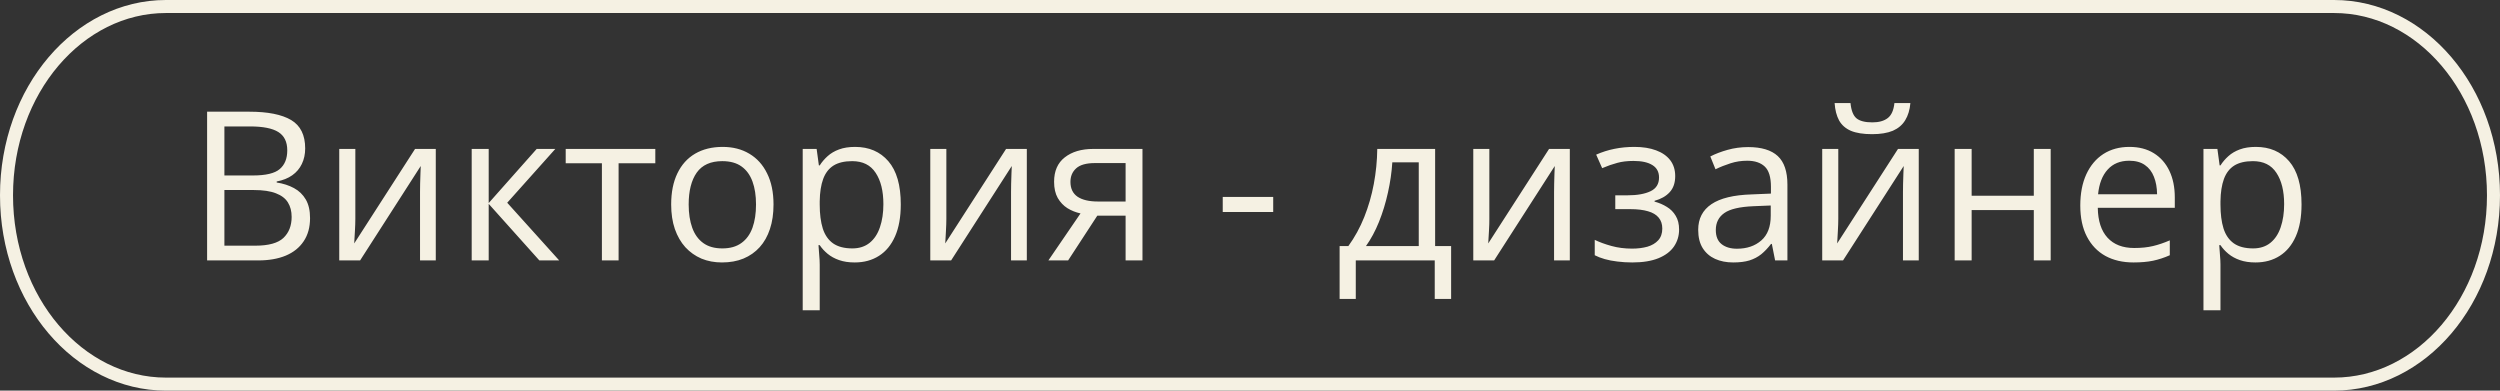 <?xml version="1.0" encoding="UTF-8"?> <svg xmlns="http://www.w3.org/2000/svg" width="96" height="15" viewBox="0 0 96 15" fill="none"><rect x="0" y="0" width="96" height="15" fill="#333333" stroke="none"/> <path d="M6.372 0.25H89.628C92.973 0.25 95.75 3.456 95.75 7.5C95.75 11.544 92.973 14.75 89.628 14.75H6.372C3.027 14.75 0.25 11.544 0.25 7.5C0.25 3.456 3.027 0.25 6.372 0.25Z" stroke="#F5F1E3" stroke-width="0.5"></path> <path d="M7.953 4.289H9.57C10.284 4.289 10.82 4.396 11.18 4.609C11.539 4.823 11.719 5.186 11.719 5.699C11.719 5.921 11.676 6.12 11.59 6.297C11.507 6.471 11.384 6.616 11.223 6.73C11.061 6.845 10.862 6.924 10.625 6.969V7.008C10.875 7.047 11.096 7.118 11.289 7.223C11.482 7.327 11.633 7.473 11.742 7.66C11.852 7.848 11.906 8.086 11.906 8.375C11.906 8.727 11.824 9.023 11.66 9.266C11.499 9.508 11.27 9.691 10.973 9.816C10.676 9.939 10.324 10 9.918 10H7.953V4.289ZM8.617 6.738H9.711C10.208 6.738 10.552 6.656 10.742 6.492C10.935 6.328 11.031 6.089 11.031 5.773C11.031 5.448 10.917 5.214 10.688 5.07C10.461 4.927 10.099 4.855 9.602 4.855H8.617V6.738ZM8.617 7.297V9.434H9.805C10.312 9.434 10.672 9.335 10.883 9.137C11.094 8.936 11.199 8.667 11.199 8.328C11.199 8.112 11.151 7.927 11.055 7.773C10.961 7.62 10.807 7.503 10.594 7.422C10.383 7.339 10.1 7.297 9.746 7.297H8.617ZM13.645 5.719V8.41C13.645 8.462 13.643 8.53 13.641 8.613C13.638 8.694 13.634 8.781 13.629 8.875C13.624 8.966 13.618 9.055 13.613 9.141C13.611 9.224 13.607 9.293 13.602 9.348L15.938 5.719H16.734V10H16.129V7.375C16.129 7.292 16.13 7.185 16.133 7.055C16.135 6.924 16.139 6.797 16.145 6.672C16.15 6.544 16.154 6.445 16.156 6.375L13.828 10H13.027V5.719H13.645ZM20.609 5.719H21.324L19.477 7.785L21.473 10H20.711L18.766 7.828V10H18.113V5.719H18.766V7.797L20.609 5.719ZM25.164 6.27H23.754V10H23.113V6.27H21.723V5.719H25.164V6.27ZM29.703 7.852C29.703 8.203 29.658 8.517 29.566 8.793C29.475 9.069 29.344 9.302 29.172 9.492C29 9.682 28.792 9.828 28.547 9.93C28.305 10.029 28.03 10.078 27.723 10.078C27.436 10.078 27.173 10.029 26.934 9.93C26.697 9.828 26.491 9.682 26.316 9.492C26.145 9.302 26.01 9.069 25.914 8.793C25.82 8.517 25.773 8.203 25.773 7.852C25.773 7.383 25.853 6.984 26.012 6.656C26.171 6.326 26.397 6.074 26.691 5.902C26.988 5.728 27.341 5.641 27.75 5.641C28.141 5.641 28.482 5.728 28.773 5.902C29.068 6.077 29.296 6.329 29.457 6.66C29.621 6.988 29.703 7.385 29.703 7.852ZM26.445 7.852C26.445 8.195 26.491 8.493 26.582 8.746C26.673 8.999 26.814 9.194 27.004 9.332C27.194 9.47 27.439 9.539 27.738 9.539C28.035 9.539 28.279 9.47 28.469 9.332C28.662 9.194 28.803 8.999 28.895 8.746C28.986 8.493 29.031 8.195 29.031 7.852C29.031 7.51 28.986 7.216 28.895 6.969C28.803 6.719 28.663 6.526 28.473 6.391C28.283 6.255 28.037 6.188 27.734 6.188C27.289 6.188 26.962 6.335 26.754 6.629C26.548 6.923 26.445 7.331 26.445 7.852ZM32.836 5.641C33.37 5.641 33.796 5.824 34.113 6.191C34.431 6.559 34.59 7.111 34.59 7.848C34.59 8.335 34.517 8.743 34.371 9.074C34.225 9.405 34.02 9.655 33.754 9.824C33.491 9.993 33.18 10.078 32.82 10.078C32.594 10.078 32.395 10.048 32.223 9.988C32.051 9.928 31.904 9.848 31.781 9.746C31.659 9.645 31.557 9.534 31.477 9.414H31.43C31.438 9.516 31.447 9.638 31.457 9.781C31.47 9.924 31.477 10.05 31.477 10.156V11.914H30.824V5.719H31.359L31.445 6.352H31.477C31.56 6.221 31.662 6.103 31.781 5.996C31.901 5.887 32.047 5.801 32.219 5.738C32.393 5.673 32.599 5.641 32.836 5.641ZM32.723 6.188C32.426 6.188 32.186 6.245 32.004 6.359C31.824 6.474 31.693 6.646 31.609 6.875C31.526 7.102 31.482 7.387 31.477 7.73V7.855C31.477 8.217 31.516 8.523 31.594 8.773C31.674 9.023 31.806 9.214 31.988 9.344C32.173 9.474 32.421 9.539 32.73 9.539C32.996 9.539 33.217 9.467 33.395 9.324C33.572 9.181 33.703 8.982 33.789 8.727C33.878 8.469 33.922 8.173 33.922 7.84C33.922 7.335 33.823 6.934 33.625 6.637C33.43 6.337 33.129 6.188 32.723 6.188ZM36.34 5.719V8.41C36.34 8.462 36.339 8.53 36.336 8.613C36.333 8.694 36.329 8.781 36.324 8.875C36.319 8.966 36.314 9.055 36.309 9.141C36.306 9.224 36.302 9.293 36.297 9.348L38.633 5.719H39.43V10H38.824V7.375C38.824 7.292 38.825 7.185 38.828 7.055C38.831 6.924 38.835 6.797 38.84 6.672C38.845 6.544 38.849 6.445 38.852 6.375L36.523 10H35.723V5.719H36.34ZM41.016 10H40.258L41.492 8.195C41.312 8.156 41.146 8.09 40.992 7.996C40.839 7.9 40.714 7.768 40.617 7.602C40.523 7.435 40.477 7.228 40.477 6.98C40.477 6.569 40.613 6.257 40.887 6.043C41.163 5.827 41.526 5.719 41.977 5.719H43.871V10H43.223V8.281H42.137L41.016 10ZM41.105 6.984C41.105 7.24 41.197 7.43 41.379 7.555C41.561 7.677 41.822 7.738 42.16 7.738H43.223V6.262H42.047C41.714 6.262 41.473 6.329 41.324 6.465C41.178 6.598 41.105 6.771 41.105 6.984ZM46.953 8.141V7.562H48.891V8.141H46.953ZM55.109 5.719V9.449H55.723V11.48H55.094V10H52.062V11.48H51.441V9.449H51.777C52.022 9.111 52.225 8.74 52.387 8.336C52.548 7.932 52.671 7.509 52.754 7.066C52.837 6.621 52.882 6.172 52.887 5.719H55.109ZM54.48 6.234H53.465C53.441 6.615 53.385 7.001 53.297 7.395C53.211 7.788 53.096 8.163 52.953 8.52C52.81 8.874 52.643 9.184 52.453 9.449H54.48V6.234ZM57.191 5.719V8.41C57.191 8.462 57.19 8.53 57.188 8.613C57.185 8.694 57.181 8.781 57.176 8.875C57.171 8.966 57.165 9.055 57.16 9.141C57.158 9.224 57.154 9.293 57.148 9.348L59.484 5.719H60.281V10H59.676V7.375C59.676 7.292 59.677 7.185 59.68 7.055C59.682 6.924 59.686 6.797 59.691 6.672C59.697 6.544 59.7 6.445 59.703 6.375L57.375 10H56.574V5.719H57.191ZM62.762 5.641C63.082 5.641 63.359 5.685 63.594 5.773C63.828 5.859 64.009 5.986 64.137 6.152C64.264 6.319 64.328 6.522 64.328 6.762C64.328 7.02 64.258 7.225 64.117 7.379C63.977 7.533 63.783 7.643 63.535 7.711V7.742C63.71 7.789 63.867 7.857 64.008 7.945C64.151 8.031 64.264 8.146 64.348 8.289C64.434 8.43 64.477 8.605 64.477 8.816C64.477 9.056 64.412 9.272 64.281 9.465C64.151 9.655 63.953 9.805 63.688 9.914C63.422 10.023 63.086 10.078 62.68 10.078C62.479 10.078 62.289 10.066 62.109 10.043C61.93 10.022 61.767 9.991 61.621 9.949C61.475 9.908 61.348 9.858 61.238 9.801V9.211C61.421 9.299 61.634 9.378 61.879 9.445C62.124 9.513 62.388 9.547 62.672 9.547C62.891 9.547 63.087 9.522 63.262 9.473C63.436 9.421 63.574 9.339 63.676 9.227C63.78 9.112 63.832 8.962 63.832 8.777C63.832 8.608 63.786 8.469 63.695 8.359C63.604 8.247 63.467 8.165 63.285 8.113C63.105 8.059 62.878 8.031 62.602 8.031H62.027V7.5H62.5C62.867 7.5 63.16 7.448 63.379 7.344C63.598 7.24 63.707 7.064 63.707 6.816C63.707 6.603 63.622 6.444 63.453 6.34C63.284 6.233 63.042 6.18 62.727 6.18C62.492 6.18 62.285 6.204 62.105 6.254C61.926 6.301 61.732 6.368 61.523 6.457L61.293 5.938C61.517 5.839 61.751 5.764 61.996 5.715C62.241 5.665 62.496 5.641 62.762 5.641ZM67.129 5.648C67.639 5.648 68.018 5.763 68.266 5.992C68.513 6.221 68.637 6.587 68.637 7.09V10H68.164L68.039 9.367H68.008C67.888 9.523 67.763 9.655 67.633 9.762C67.503 9.866 67.352 9.945 67.18 10C67.01 10.052 66.802 10.078 66.555 10.078C66.294 10.078 66.062 10.033 65.859 9.941C65.659 9.85 65.5 9.712 65.383 9.527C65.268 9.342 65.211 9.108 65.211 8.824C65.211 8.397 65.38 8.069 65.719 7.84C66.057 7.611 66.573 7.486 67.266 7.465L68.004 7.434V7.172C68.004 6.802 67.924 6.543 67.766 6.395C67.607 6.246 67.383 6.172 67.094 6.172C66.87 6.172 66.656 6.204 66.453 6.27C66.25 6.335 66.057 6.411 65.875 6.5L65.676 6.008C65.868 5.909 66.09 5.824 66.34 5.754C66.59 5.684 66.853 5.648 67.129 5.648ZM67.996 7.891L67.344 7.918C66.81 7.939 66.434 8.026 66.215 8.18C65.996 8.333 65.887 8.551 65.887 8.832C65.887 9.077 65.961 9.258 66.109 9.375C66.258 9.492 66.454 9.551 66.699 9.551C67.079 9.551 67.391 9.445 67.633 9.234C67.875 9.023 67.996 8.707 67.996 8.285V7.891ZM70.59 5.719V8.41C70.59 8.462 70.588 8.53 70.586 8.613C70.583 8.694 70.579 8.781 70.574 8.875C70.569 8.966 70.564 9.055 70.559 9.141C70.556 9.224 70.552 9.293 70.547 9.348L72.883 5.719H73.68V10H73.074V7.375C73.074 7.292 73.076 7.185 73.078 7.055C73.081 6.924 73.085 6.797 73.09 6.672C73.095 6.544 73.099 6.445 73.102 6.375L70.773 10H69.973V5.719H70.59ZM73.359 3.957C73.336 4.22 73.269 4.44 73.16 4.617C73.053 4.794 72.896 4.928 72.688 5.02C72.479 5.108 72.212 5.152 71.887 5.152C71.551 5.152 71.28 5.109 71.074 5.023C70.871 4.935 70.72 4.802 70.621 4.625C70.525 4.448 70.467 4.225 70.449 3.957H71.059C71.087 4.243 71.164 4.439 71.289 4.543C71.414 4.647 71.617 4.699 71.898 4.699C72.148 4.699 72.345 4.645 72.488 4.535C72.632 4.426 72.717 4.233 72.746 3.957H73.359ZM75.711 5.719V7.516H78.098V5.719H78.746V10H78.098V8.066H75.711V10H75.059V5.719H75.711ZM81.769 5.641C82.134 5.641 82.447 5.721 82.707 5.883C82.967 6.044 83.167 6.271 83.305 6.562C83.443 6.852 83.512 7.19 83.512 7.578V7.98H80.555C80.562 8.483 80.688 8.866 80.93 9.129C81.172 9.392 81.513 9.523 81.953 9.523C82.224 9.523 82.463 9.499 82.672 9.449C82.88 9.4 83.096 9.327 83.32 9.23V9.801C83.104 9.897 82.889 9.967 82.676 10.012C82.465 10.056 82.215 10.078 81.926 10.078C81.514 10.078 81.155 9.995 80.848 9.828C80.543 9.659 80.306 9.411 80.137 9.086C79.967 8.76 79.883 8.362 79.883 7.891C79.883 7.43 79.96 7.031 80.113 6.695C80.269 6.357 80.488 6.096 80.769 5.914C81.053 5.732 81.387 5.641 81.769 5.641ZM81.762 6.172C81.415 6.172 81.139 6.285 80.934 6.512C80.728 6.738 80.606 7.055 80.566 7.461H82.832C82.829 7.206 82.789 6.982 82.711 6.789C82.635 6.594 82.519 6.443 82.363 6.336C82.207 6.227 82.007 6.172 81.762 6.172ZM86.625 5.641C87.159 5.641 87.585 5.824 87.902 6.191C88.22 6.559 88.379 7.111 88.379 7.848C88.379 8.335 88.306 8.743 88.16 9.074C88.014 9.405 87.809 9.655 87.543 9.824C87.28 9.993 86.969 10.078 86.609 10.078C86.383 10.078 86.184 10.048 86.012 9.988C85.84 9.928 85.693 9.848 85.57 9.746C85.448 9.645 85.346 9.534 85.266 9.414H85.219C85.227 9.516 85.236 9.638 85.246 9.781C85.259 9.924 85.266 10.05 85.266 10.156V11.914H84.613V5.719H85.148L85.234 6.352H85.266C85.349 6.221 85.451 6.103 85.57 5.996C85.69 5.887 85.836 5.801 86.008 5.738C86.182 5.673 86.388 5.641 86.625 5.641ZM86.512 6.188C86.215 6.188 85.975 6.245 85.793 6.359C85.613 6.474 85.482 6.646 85.398 6.875C85.315 7.102 85.271 7.387 85.266 7.73V7.855C85.266 8.217 85.305 8.523 85.383 8.773C85.463 9.023 85.595 9.214 85.777 9.344C85.962 9.474 86.21 9.539 86.519 9.539C86.785 9.539 87.007 9.467 87.184 9.324C87.361 9.181 87.492 8.982 87.578 8.727C87.667 8.469 87.711 8.173 87.711 7.84C87.711 7.335 87.612 6.934 87.414 6.637C87.219 6.337 86.918 6.188 86.512 6.188Z" fill="#F5F1E3"></path> </svg> 